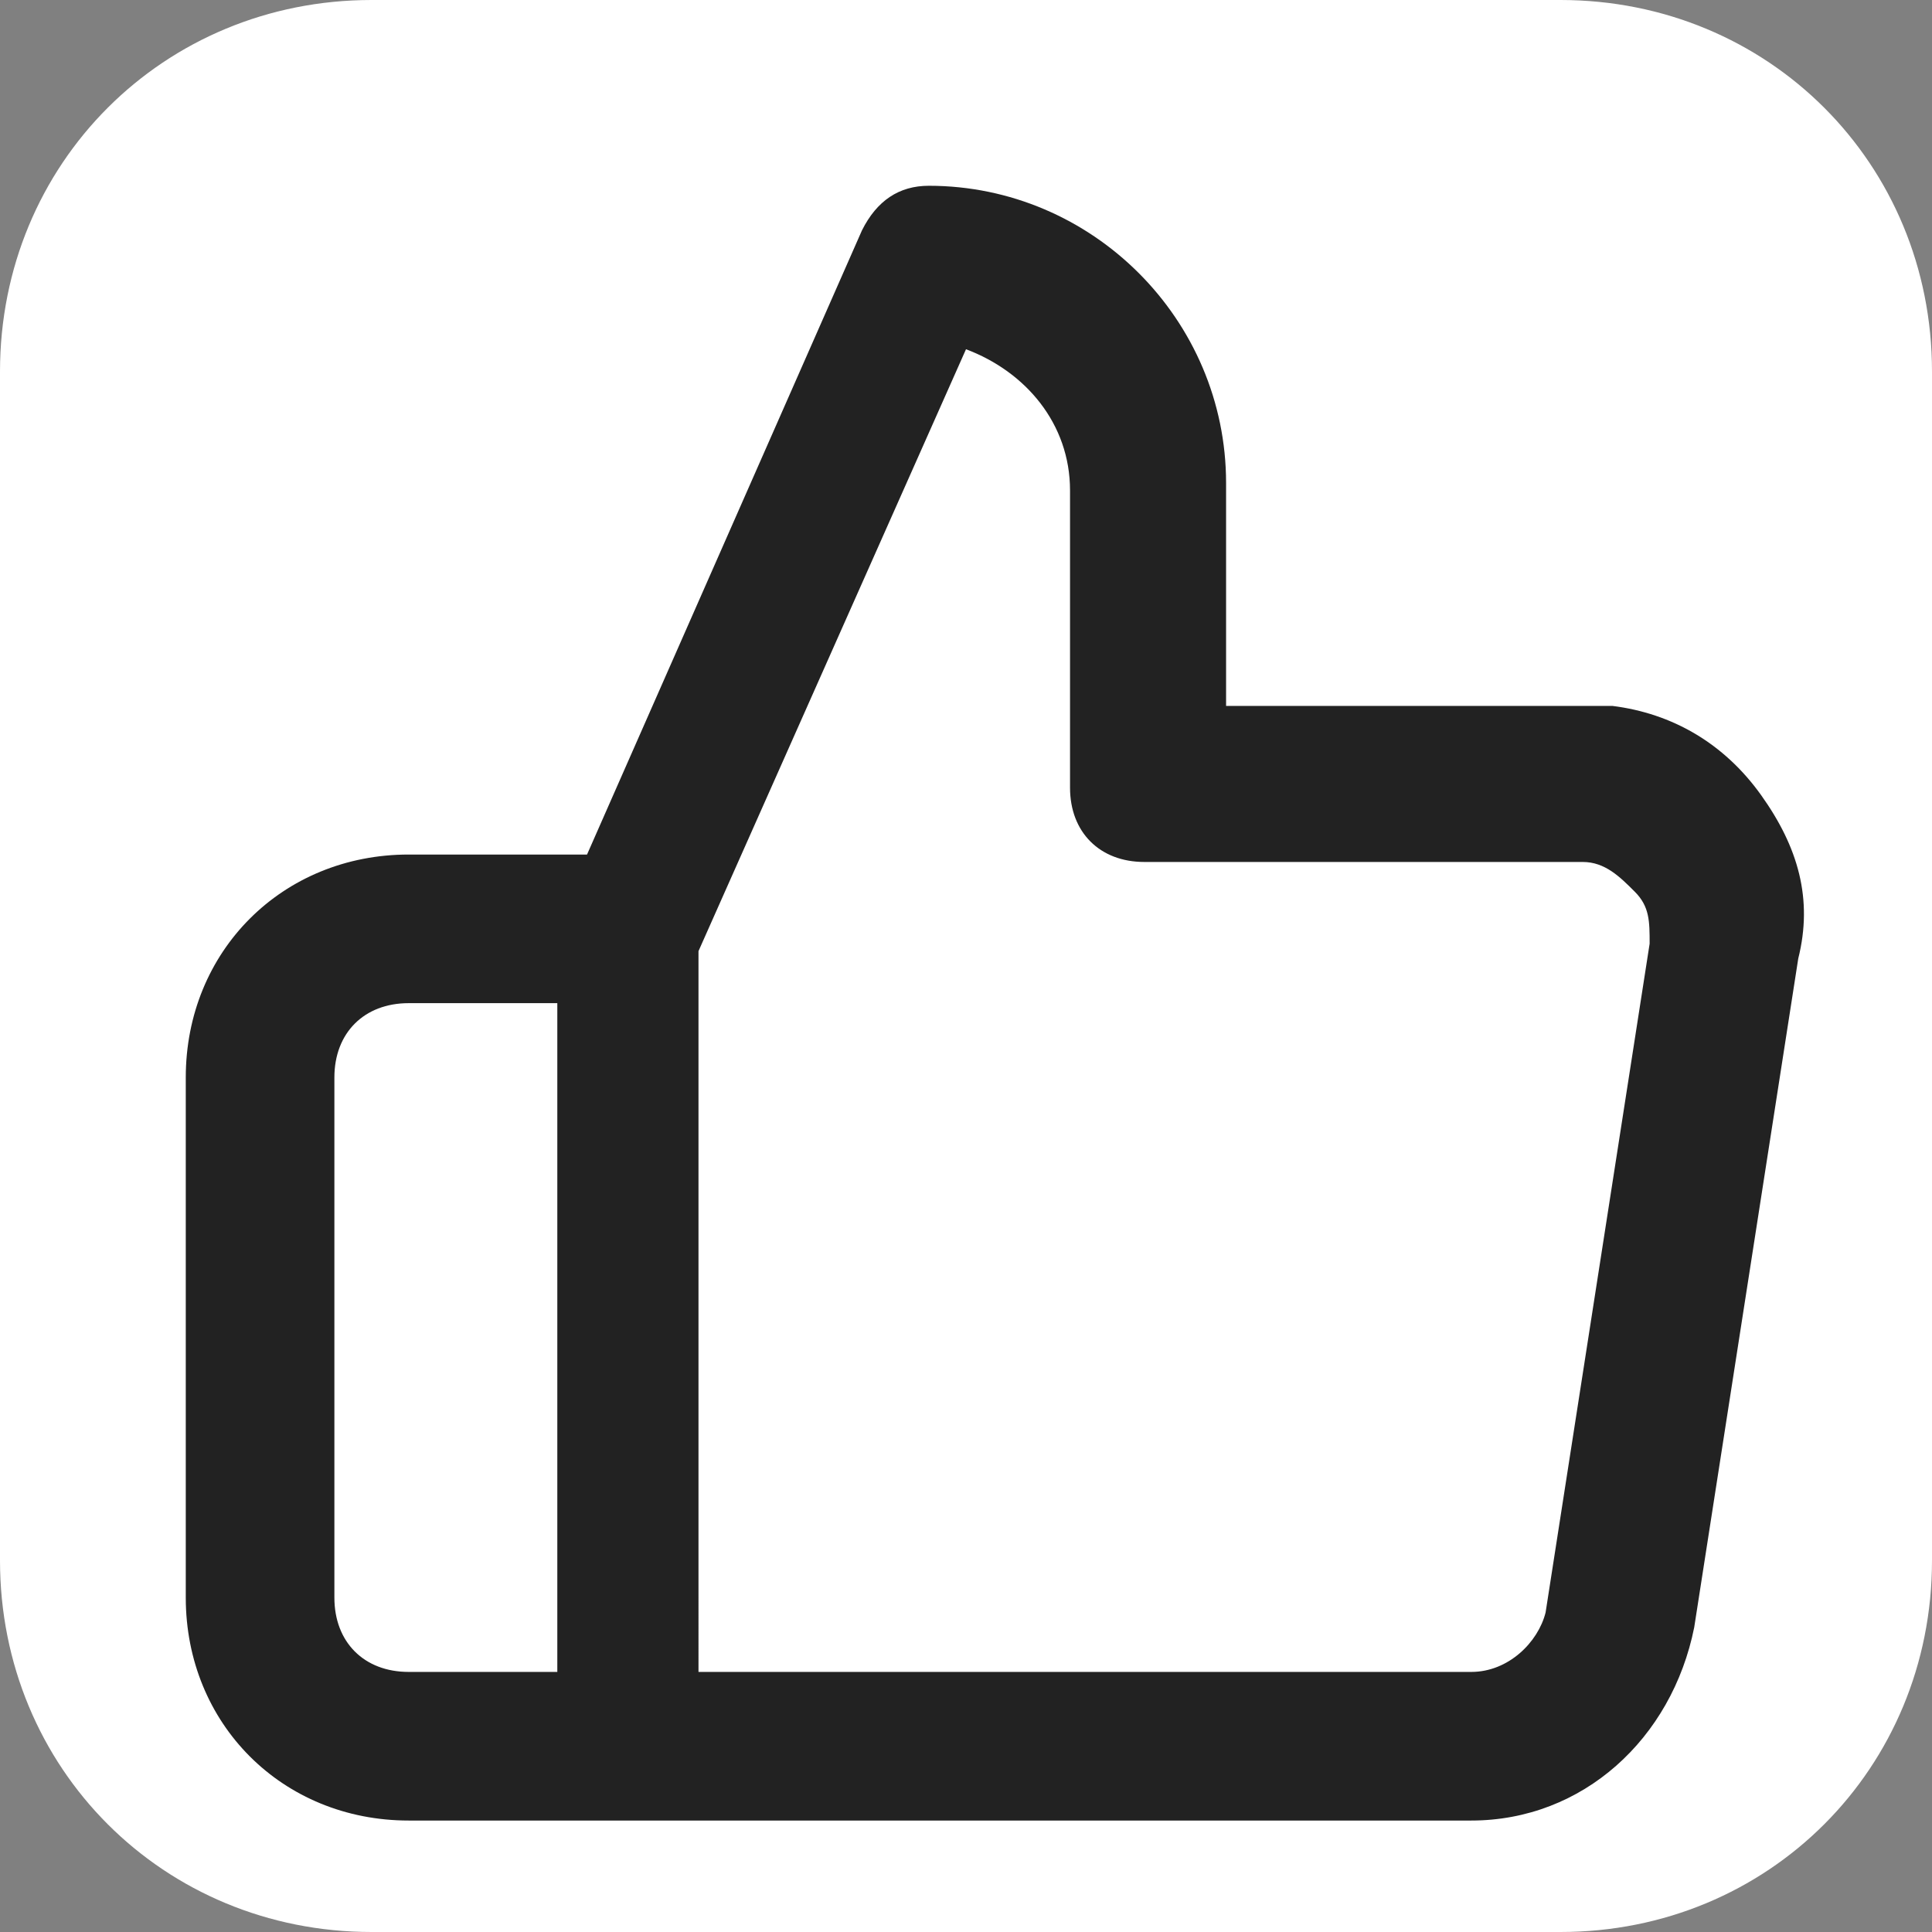 <?xml version="1.0" encoding="utf-8"?>
<!-- Generator: Adobe Illustrator 25.0.0, SVG Export Plug-In . SVG Version: 6.00 Build 0)  -->
<svg version="1.1" id="Capa_1" xmlns="http://www.w3.org/2000/svg" xmlns:xlink="http://www.w3.org/1999/xlink" x="0px" y="0px"
	 viewBox="0 0 26 26" style="enable-background:new 0 0 26 26;" xml:space="preserve">
<rect x="0" y="0" width="26" height="26" fill="#808080" stroke="none"/>
<style type="text/css">
	.st0{fill:#FFFFFF;}
	.st1{fill:#222222;}
</style>
<g id="Grupo_11536" transform="translate(-81 -1001)">
	<g id="Rectángulo_7973">
		<path class="st0" d="M86,1001h16c2.8,0,5,2.2,5,5v16c0,2.8-2.2,5-5,5H86c-2.8,0-5-2.2-5-5v-16C81,1003.2,83.2,1001,86,1001z"/>
	</g>
	<g id="thumbs-up">
		<path class="st1" d="M100.8,1025.5C100.8,1025.5,100.8,1025.5,100.8,1025.5H86.5c-1.7,0-3-1.3-3-3v-7c0-1.7,1.3-3,3-3h2.4l3.7-8.4
			c0.2-0.4,0.5-0.6,0.9-0.6c2.2,0,4,1.8,4,4v3h4.7c0.1,0,0.3,0,0.5,0c0.8,0.1,1.5,0.5,2,1.2s0.7,1.4,0.5,2.2l-1.4,9
			C103.5,1024.4,102.3,1025.5,100.8,1025.5z M90.5,1023.5h10.3c0,0,0,0,0,0c0.5,0,0.9-0.4,1-0.8l1.4-9c0-0.3,0-0.5-0.2-0.7
			c-0.2-0.2-0.4-0.4-0.7-0.4c-0.1,0-0.1,0-0.2,0h-5.7c-0.6,0-1-0.4-1-1v-4c0-0.9-0.6-1.6-1.4-1.9l-3.6,8.1V1023.5z M86.5,1014.5
			c-0.6,0-1,0.4-1,1v7c0,0.6,0.4,1,1,1h2v-9H86.5z"/>
	</g>
</g>
</svg>
